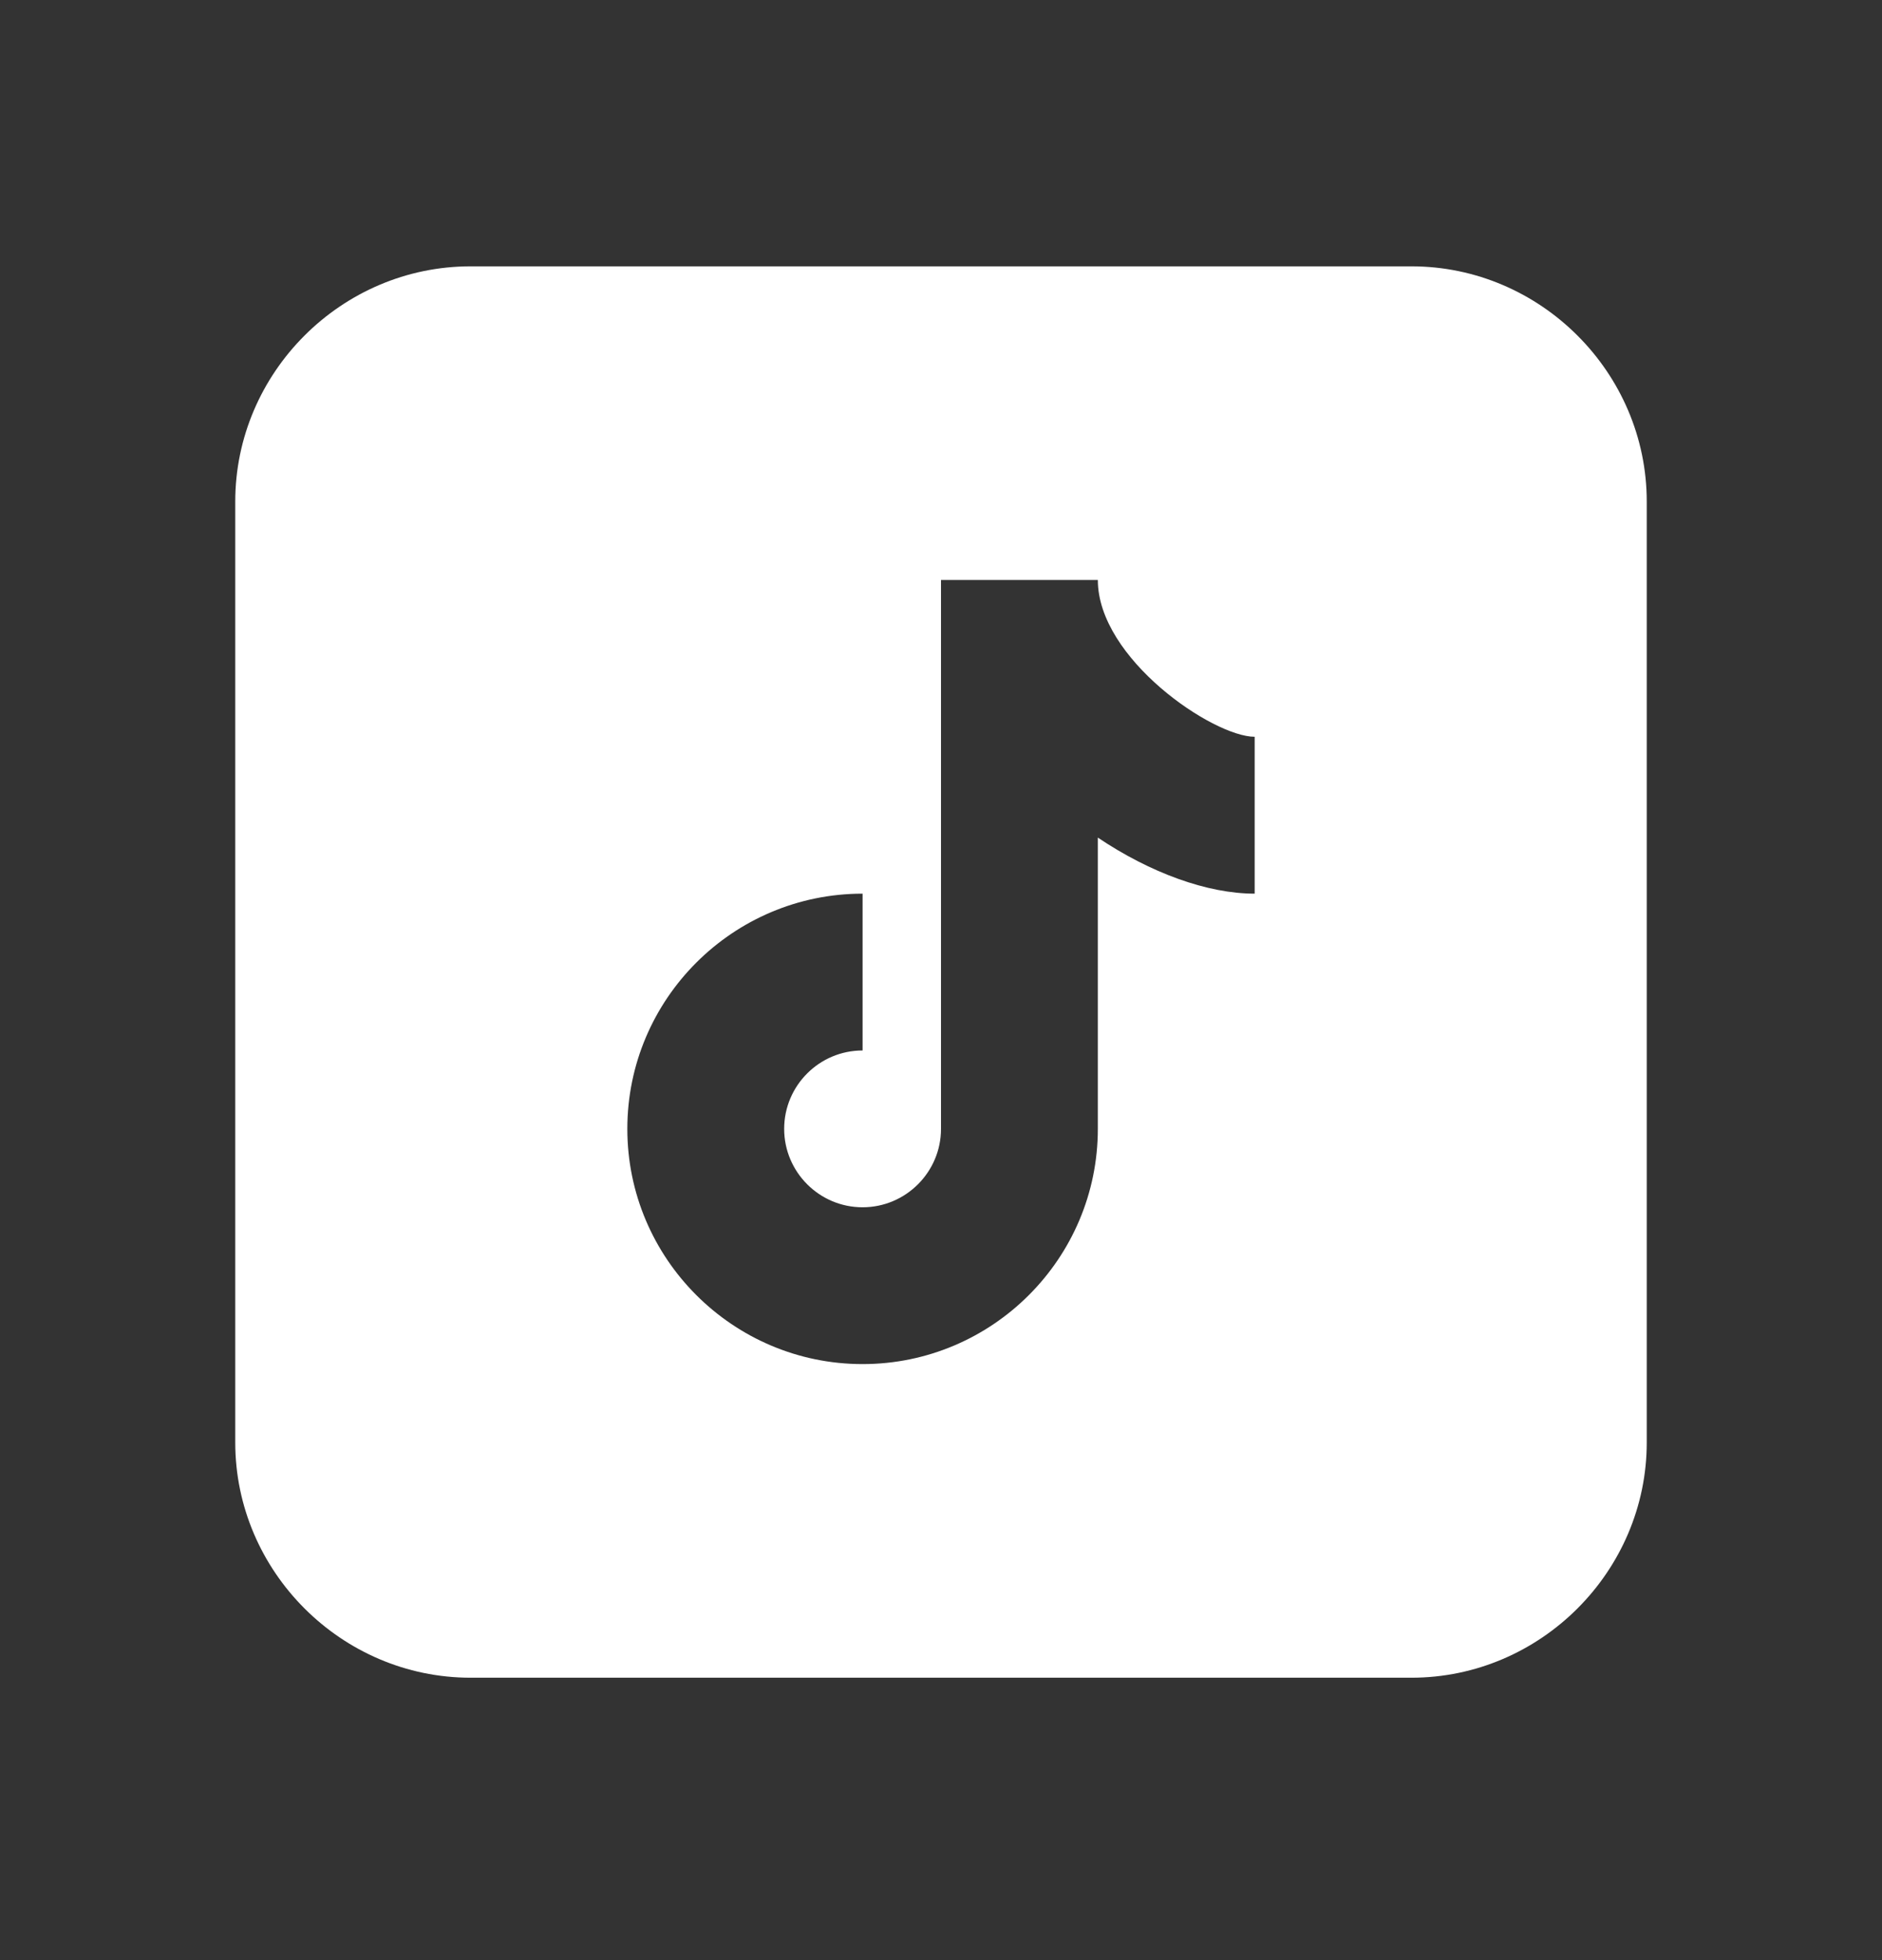 <svg width="24" height="25" viewBox="0 0 24 25" fill="none" xmlns="http://www.w3.org/2000/svg">
<rect x="0" y="0" width="24" height="25" fill="#333333" stroke="none"/>
<path d="M6 3.397C4.355 3.397 3 4.752 3 6.397V18.398C3 20.042 4.355 21.398 6 21.398H18C19.645 21.398 21 20.042 21 18.398V6.397C21 4.752 19.645 3.397 18 3.397H6ZM12 7.397H14C14 8.402 15.471 9.397 16 9.397V11.398C15.395 11.398 14.668 11.132 14 10.683V14.398C14 16.052 12.654 17.398 11 17.398C9.346 17.398 8 16.052 8 14.398C8 12.743 9.346 11.398 11 11.398V13.398C10.448 13.398 10 13.847 10 14.398C10 14.948 10.448 15.398 11 15.398C11.552 15.398 12 14.948 12 14.398V7.397Z" fill="white"/>
</svg>
